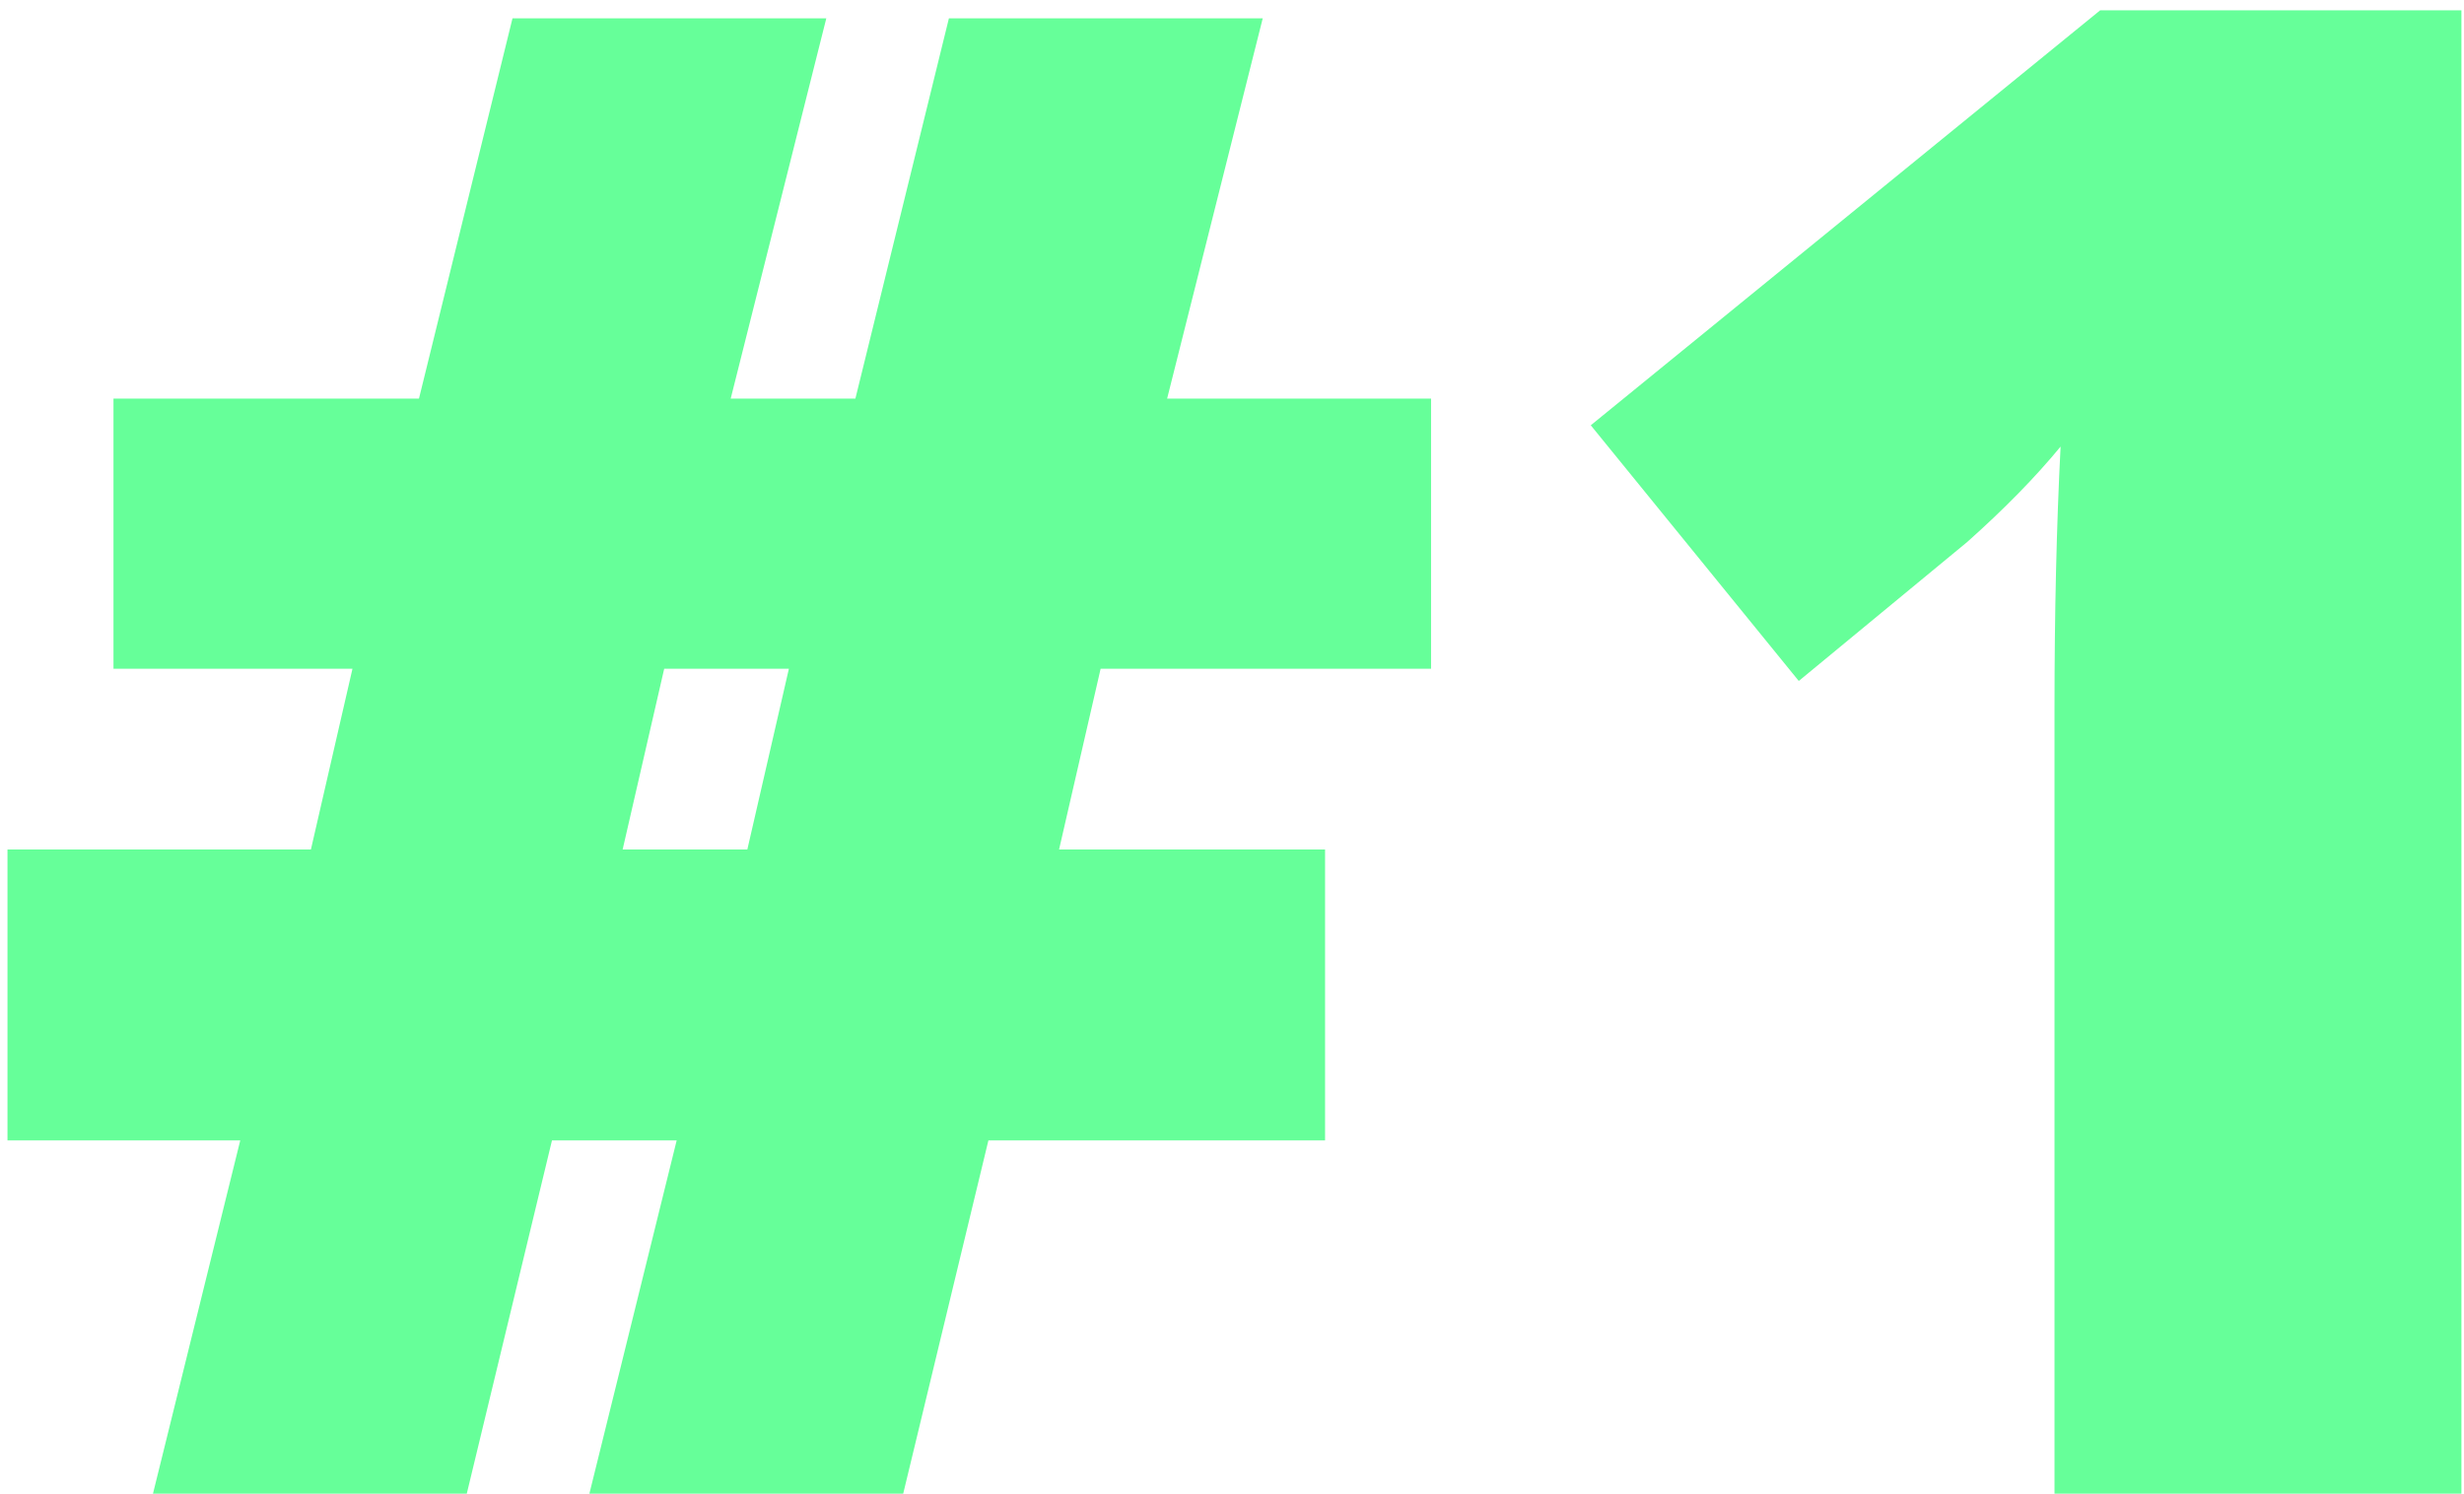 <svg width="183" height="111" viewBox="0 0 183 111" fill="none" xmlns="http://www.w3.org/2000/svg">
<path d="M106.284 49.672H81.743L78.656 63.1H98.412V84.709H73.408L67.08 110.948H43.773L50.256 84.709H40.995L34.667 110.948H11.361L17.843 84.709H0.556V63.1H23.091L26.178 49.672H8.428V29.607H31.117L38.063 1.361H61.369L54.269 29.607H63.53L70.475 1.361H93.782L86.682 29.607H106.284V49.672ZM55.504 63.1L58.591 49.672H49.33L46.243 63.1H55.504ZM182.808 110.948H152.587V52.615C152.587 45.531 152.738 39.05 153.039 33.171C151.18 35.432 148.869 37.794 146.106 40.256L133.595 50.581L118.146 31.589L155.979 0.765H182.808V110.948Z" fill="#66FF99"/>
</svg>
